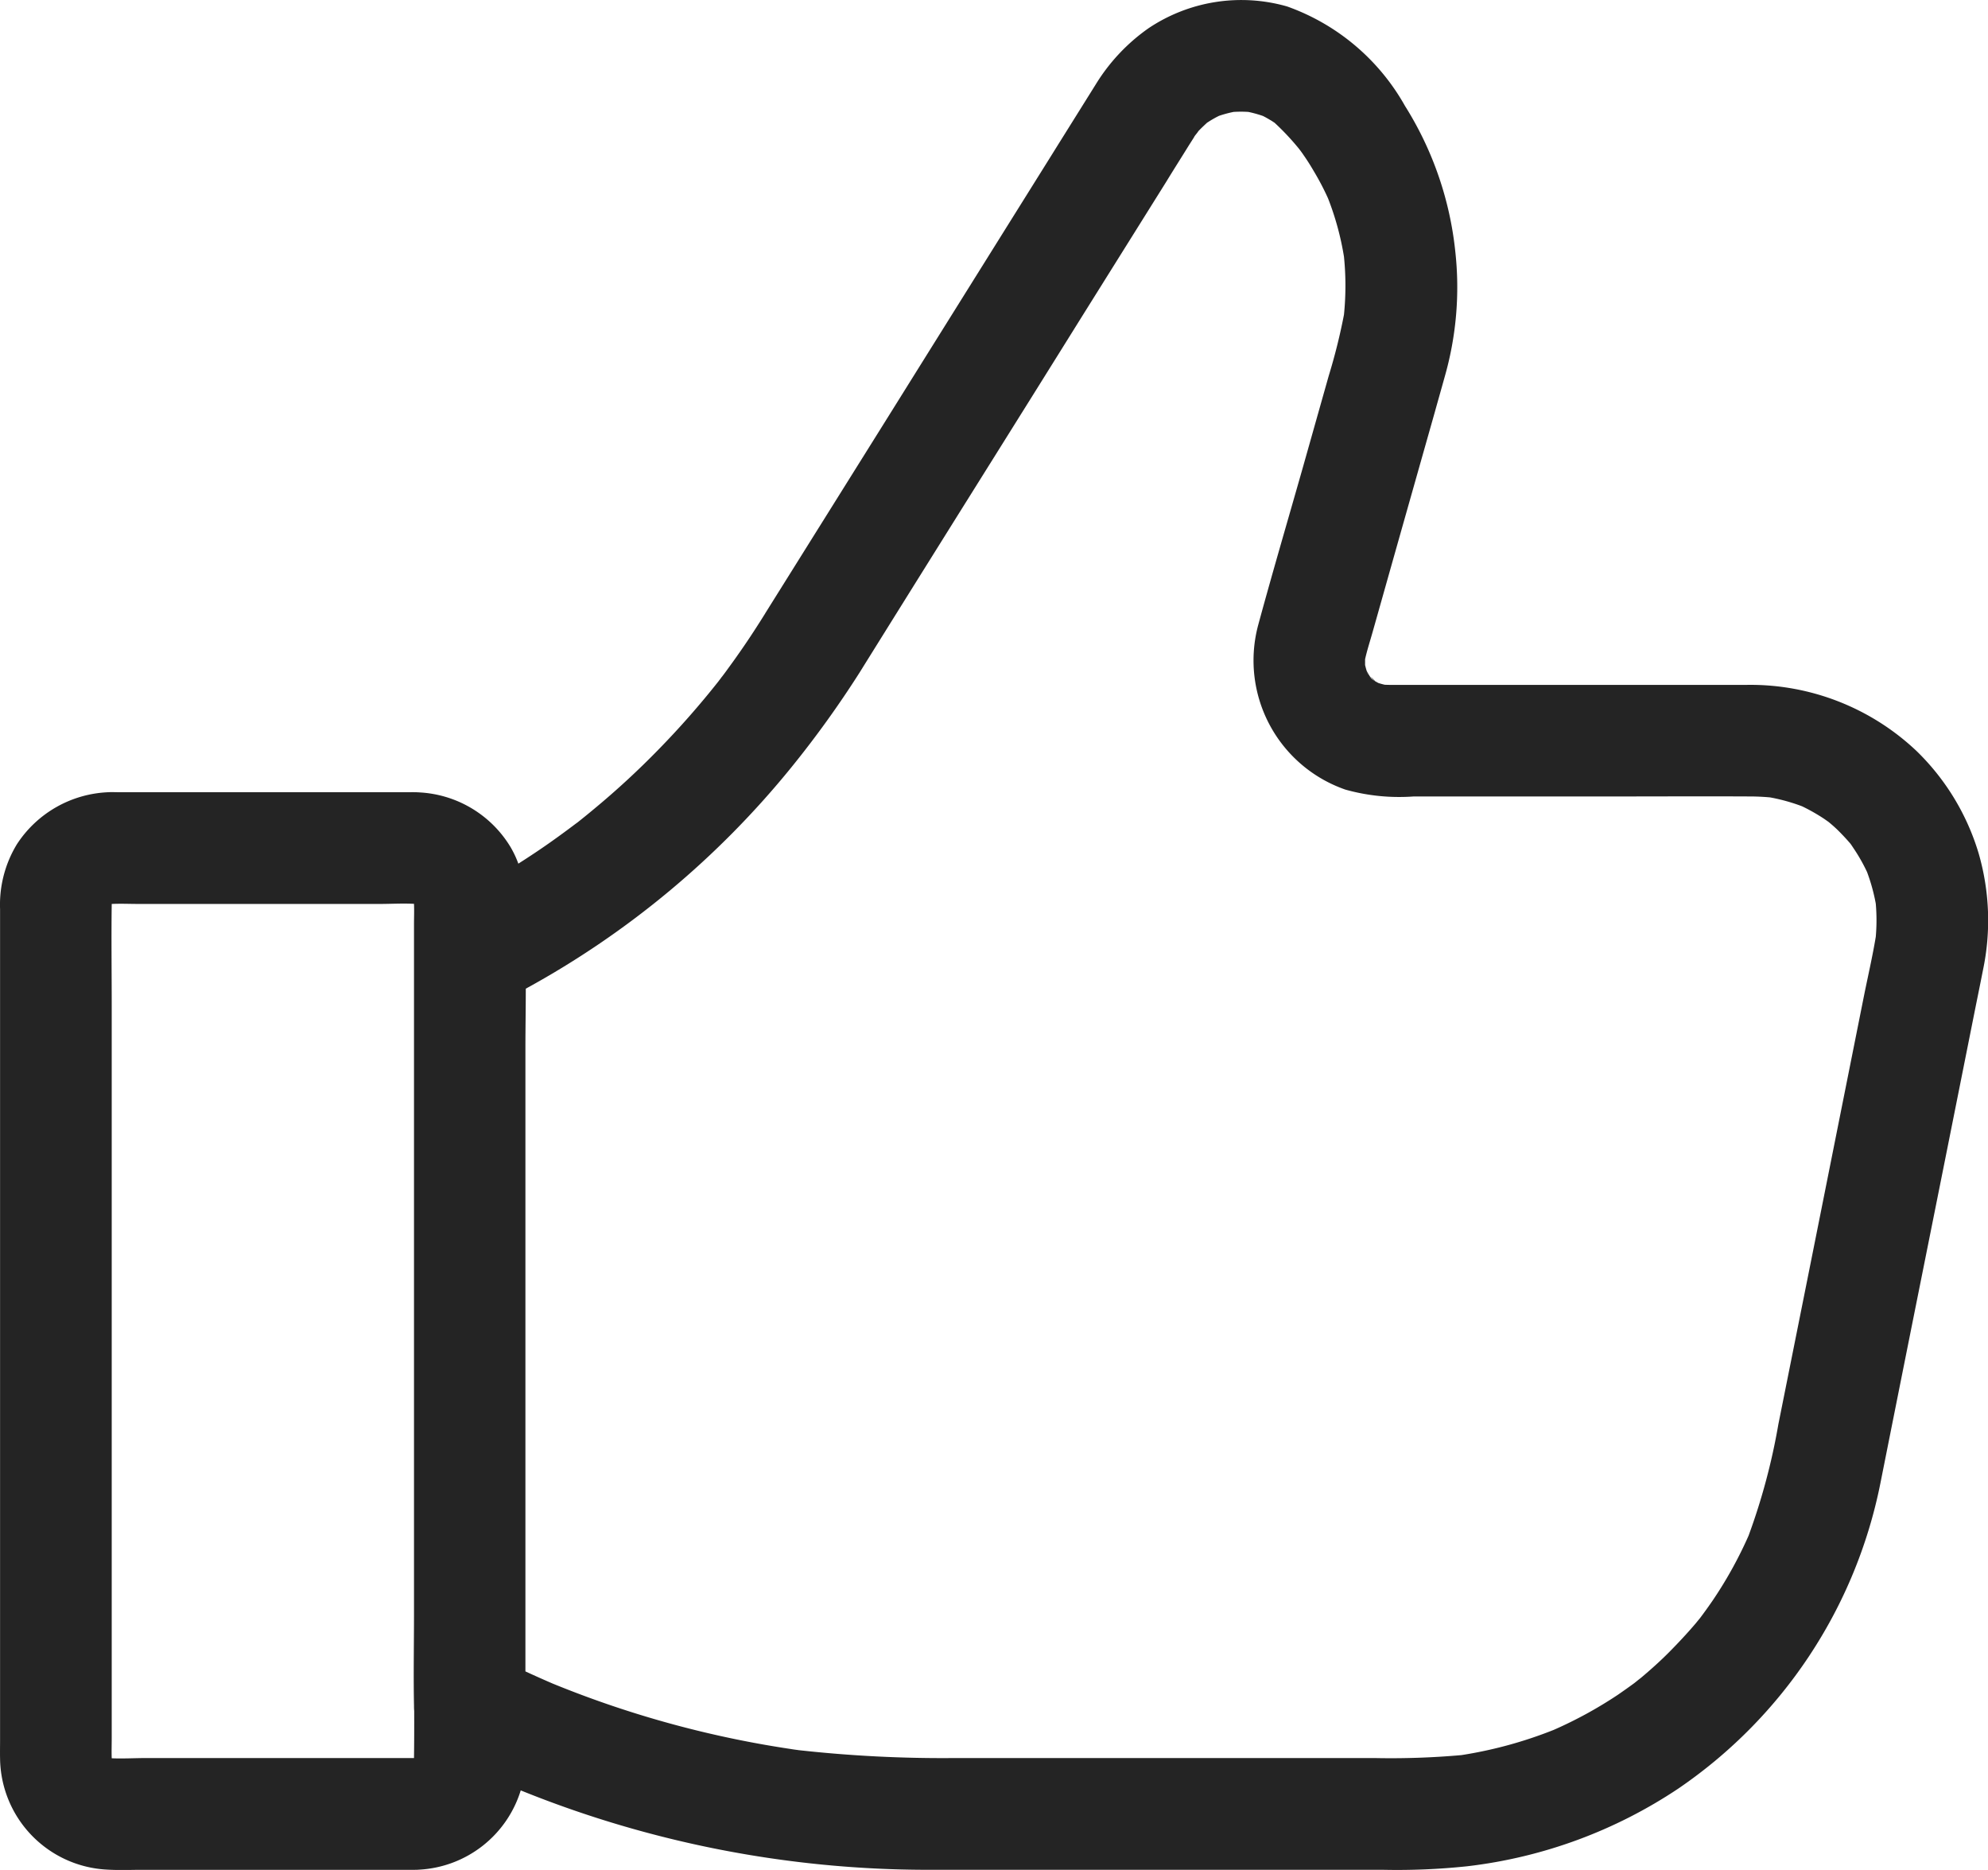 <svg xmlns="http://www.w3.org/2000/svg" width="91.303" height="85.859" viewBox="0 0 91.303 85.859">
  <path id="Union_1" data-name="Union 1" d="M-3188.145,22335.84a5.172,5.172,0,0,1-4.854-5.107c-.006-.27,0-.543,0-.812v-38.18a5.339,5.339,0,0,1,.773-2.977,5.262,5.262,0,0,1,4.2-2.389c.168-.01.331,0,.5,0h13.229c.2,0,.387-.006.583.01a5.206,5.206,0,0,1,4.142,2.479,4.519,4.519,0,0,1,.376.791c.18-.115.36-.23.538-.348.577-.377,1.138-.773,1.693-1.184.146-.107.292-.219.443-.33a.132.132,0,0,1,.017-.014l.005,0c.252-.2.5-.4.745-.605a37.611,37.611,0,0,0,3.027-2.791,39.531,39.531,0,0,0,2.719-3.094l.013-.018.009-.012c.112-.145.224-.291.331-.437.191-.264.381-.521.566-.789.4-.566.779-1.145,1.144-1.727.011-.02.023-.037.035-.055s.037-.061.055-.092l5.46-8.729q3.859-6.179,7.719-12.354c.667-1.07,1.34-2.143,2.007-3.213a8.706,8.706,0,0,1,2.416-2.566,7.655,7.655,0,0,1,6.368-1,10.082,10.082,0,0,1,5.409,4.563,15.584,15.584,0,0,1,2.315,6.711,14.951,14.951,0,0,1-.493,5.744c-.151.545-.308,1.094-.459,1.637q-.992,3.5-1.979,6.99-.429,1.523-.858,3.039c-.119.426-.26.854-.357,1.289,0,.088,0,.176,0,.264q.033.138.075.275c.043.08.089.16.138.236.008.01.016.018.024.025l-.011-.006.049.078a.741.741,0,0,0,.1.08c.021.014.042.027.063.039s.05.043.073.066h0l-.048-.051c.049.029.1.057.147.084.1.031.192.057.29.08.264.012.529.006.8.006h15.853a11.1,11.1,0,0,1,7.775,3.037,10.912,10.912,0,0,1,2.848,4.688,11.071,11.071,0,0,1,.2,5.381c-.151.768-.308,1.529-.46,2.293q-1.185,5.944-2.377,11.889-.942,4.7-1.878,9.4a22.23,22.23,0,0,1-9.271,13.986,22.061,22.061,0,0,1-9.7,3.57,30.607,30.607,0,0,1-3.857.162h-20.948a49.882,49.882,0,0,1-18.663-3.646,5.17,5.17,0,0,1-4.658,3.639c-.066.006-.133.008-.2.008a.932.932,0,0,1-.1,0h-12.452c-.32,0-.642.01-.963.01C-3187.7,22335.859-3187.921,22335.855-3188.145,22335.84Zm.3-4.727Zm.1-.027Zm.123-.225Zm.045-.072Zm1.289-.068h12.3s0-.006,0-.01c.01-.719.011-1.437.009-2.154-.006-.066-.009-.135-.009-.2v-.055c-.028-1.4,0-2.8,0-4.2v-31.66c0-.311.014-.627,0-.943a.03.03,0,0,0-.012,0c-.523-.027-1.055.006-1.573.006h-11.043c-.415,0-.839-.02-1.255,0,0,0,0,.008,0,.012-.022,1.559,0,3.123,0,4.688v33.582c0,.311-.011.629,0,.945l.01,0C-3187.338,22330.754-3186.8,22330.721-3186.29,22330.721Zm37.137,0h19.283a36.623,36.623,0,0,0,3.985-.135,19.61,19.61,0,0,0,4.234-1.156,19.247,19.247,0,0,0,2.947-1.611c.252-.174.5-.348.751-.533.018-.012.039-.029.061-.047l-.123.1c.118-.1.241-.191.359-.287.454-.381.9-.779,1.317-1.2s.824-.857,1.211-1.311c.069-.086.14-.17.211-.258.008-.012.018-.023.03-.041.185-.246.365-.5.538-.75a19.053,19.053,0,0,0,1.651-2.979,29.11,29.11,0,0,0,1.37-5.121q1.329-6.627,2.651-13.258.639-3.2,1.278-6.4c.181-.9.393-1.809.544-2.721a8.818,8.818,0,0,0,0-1.523,8.581,8.581,0,0,0-.4-1.449,8.055,8.055,0,0,0-.629-1.105c-.043-.066-.086-.131-.131-.193-.156-.184-.318-.357-.486-.529s-.347-.332-.532-.482l0,0c-.063-.043-.125-.088-.187-.131a8.528,8.528,0,0,0-1.02-.58,8.485,8.485,0,0,0-1.467-.408c-.27-.025-.541-.039-.815-.043-2.192-.012-4.389,0-6.586,0h-8.975a9.167,9.167,0,0,1-3.128-.314,6.277,6.277,0,0,1-4.008-7.557c.65-2.393,1.351-4.775,2.029-7.158l1.211-4.287a26.962,26.962,0,0,0,.7-2.807,13.323,13.323,0,0,0,0-2.66,13.121,13.121,0,0,0-.733-2.682,12.16,12.16,0,0,0-.664-1.264c-.146-.252-.3-.494-.465-.729-.066-.1-.132-.186-.2-.275l-.009-.012a11.587,11.587,0,0,0-1.115-1.187c-.07-.045-.139-.094-.214-.135-.106-.064-.214-.125-.325-.18a5.649,5.649,0,0,0-.665-.184,5.288,5.288,0,0,0-.681,0,5.291,5.291,0,0,0-.668.18c-.132.064-.262.137-.391.215-.053.033-.105.068-.158.1-.136.127-.273.254-.4.389-.046.078-.131.168-.172.23a.28.28,0,0,0-.028.051l-.236.371c-.347.561-.7,1.115-1.042,1.676l-3.767,6.02q-2.338,3.75-4.681,7.49-1.984,3.17-3.963,6.34c-.555.891-1.115,1.787-1.67,2.68a46.749,46.749,0,0,1-3.122,4.338,41.033,41.033,0,0,1-12.208,10.176c0,.906-.017,1.814-.017,2.717v28.631q.622.287,1.253.559a47.366,47.366,0,0,0,11.3,3.057A60.006,60.006,0,0,0-3149.153,22330.721Zm-6.889-.318c-.065-.01-.13-.02-.2-.027C-3156.173,22330.383-3156.107,22330.393-3156.042,22330.4Zm-.325-.045c-.12-.016-.24-.031-.358-.045C-3156.606,22330.328-3156.487,22330.344-3156.367,22330.357Zm-11.088-2.982Zm-.393-.164-.224-.094Zm61.056-35.354Zm-67.132-.066Zm.073-.045Zm.224-.129Zm.028-.09ZM-3107.128,22290.3Zm-2.859-3.184Zm-1.429-.477Zm-17.921-5.117Zm.28-.023Zm-.706-.145a.2.2,0,0,0-.018-.02h0A.155.155,0,0,1-3129.763,22281.359Zm-30.123-.236.051-.066S-3159.849,22281.074-3159.886,22281.123Zm29.809-.025-.017-.025A.135.135,0,0,0-3130.077,22281.1Zm-.062-.014Zm-.031-.119c-.009-.014-.017-.023-.024-.033a.054.054,0,0,1,0,.01C-3130.184,22280.949-3130.177,22280.955-3130.17,22280.965Zm-.059-.076s.006.014.021.031l-.008-.018a.078.078,0,0,0-.013-.016Zm-.051.021Zm-.942-18.795ZM-3131.86,22259.436ZM-3134.741,22255.416Zm-.566-.24Zm17.416,72.063C-3117.454,22326.875-3117.719,22327.105-3117.891,22327.238Zm-11.977-45.98c-.048-.041-.1-.078-.142-.123-.009-.01-.034-.037-.064-.068a1.363,1.363,0,0,1,.231.207Z" transform="translate(3193.002 -22250)" fill="#242424"/>
</svg>
